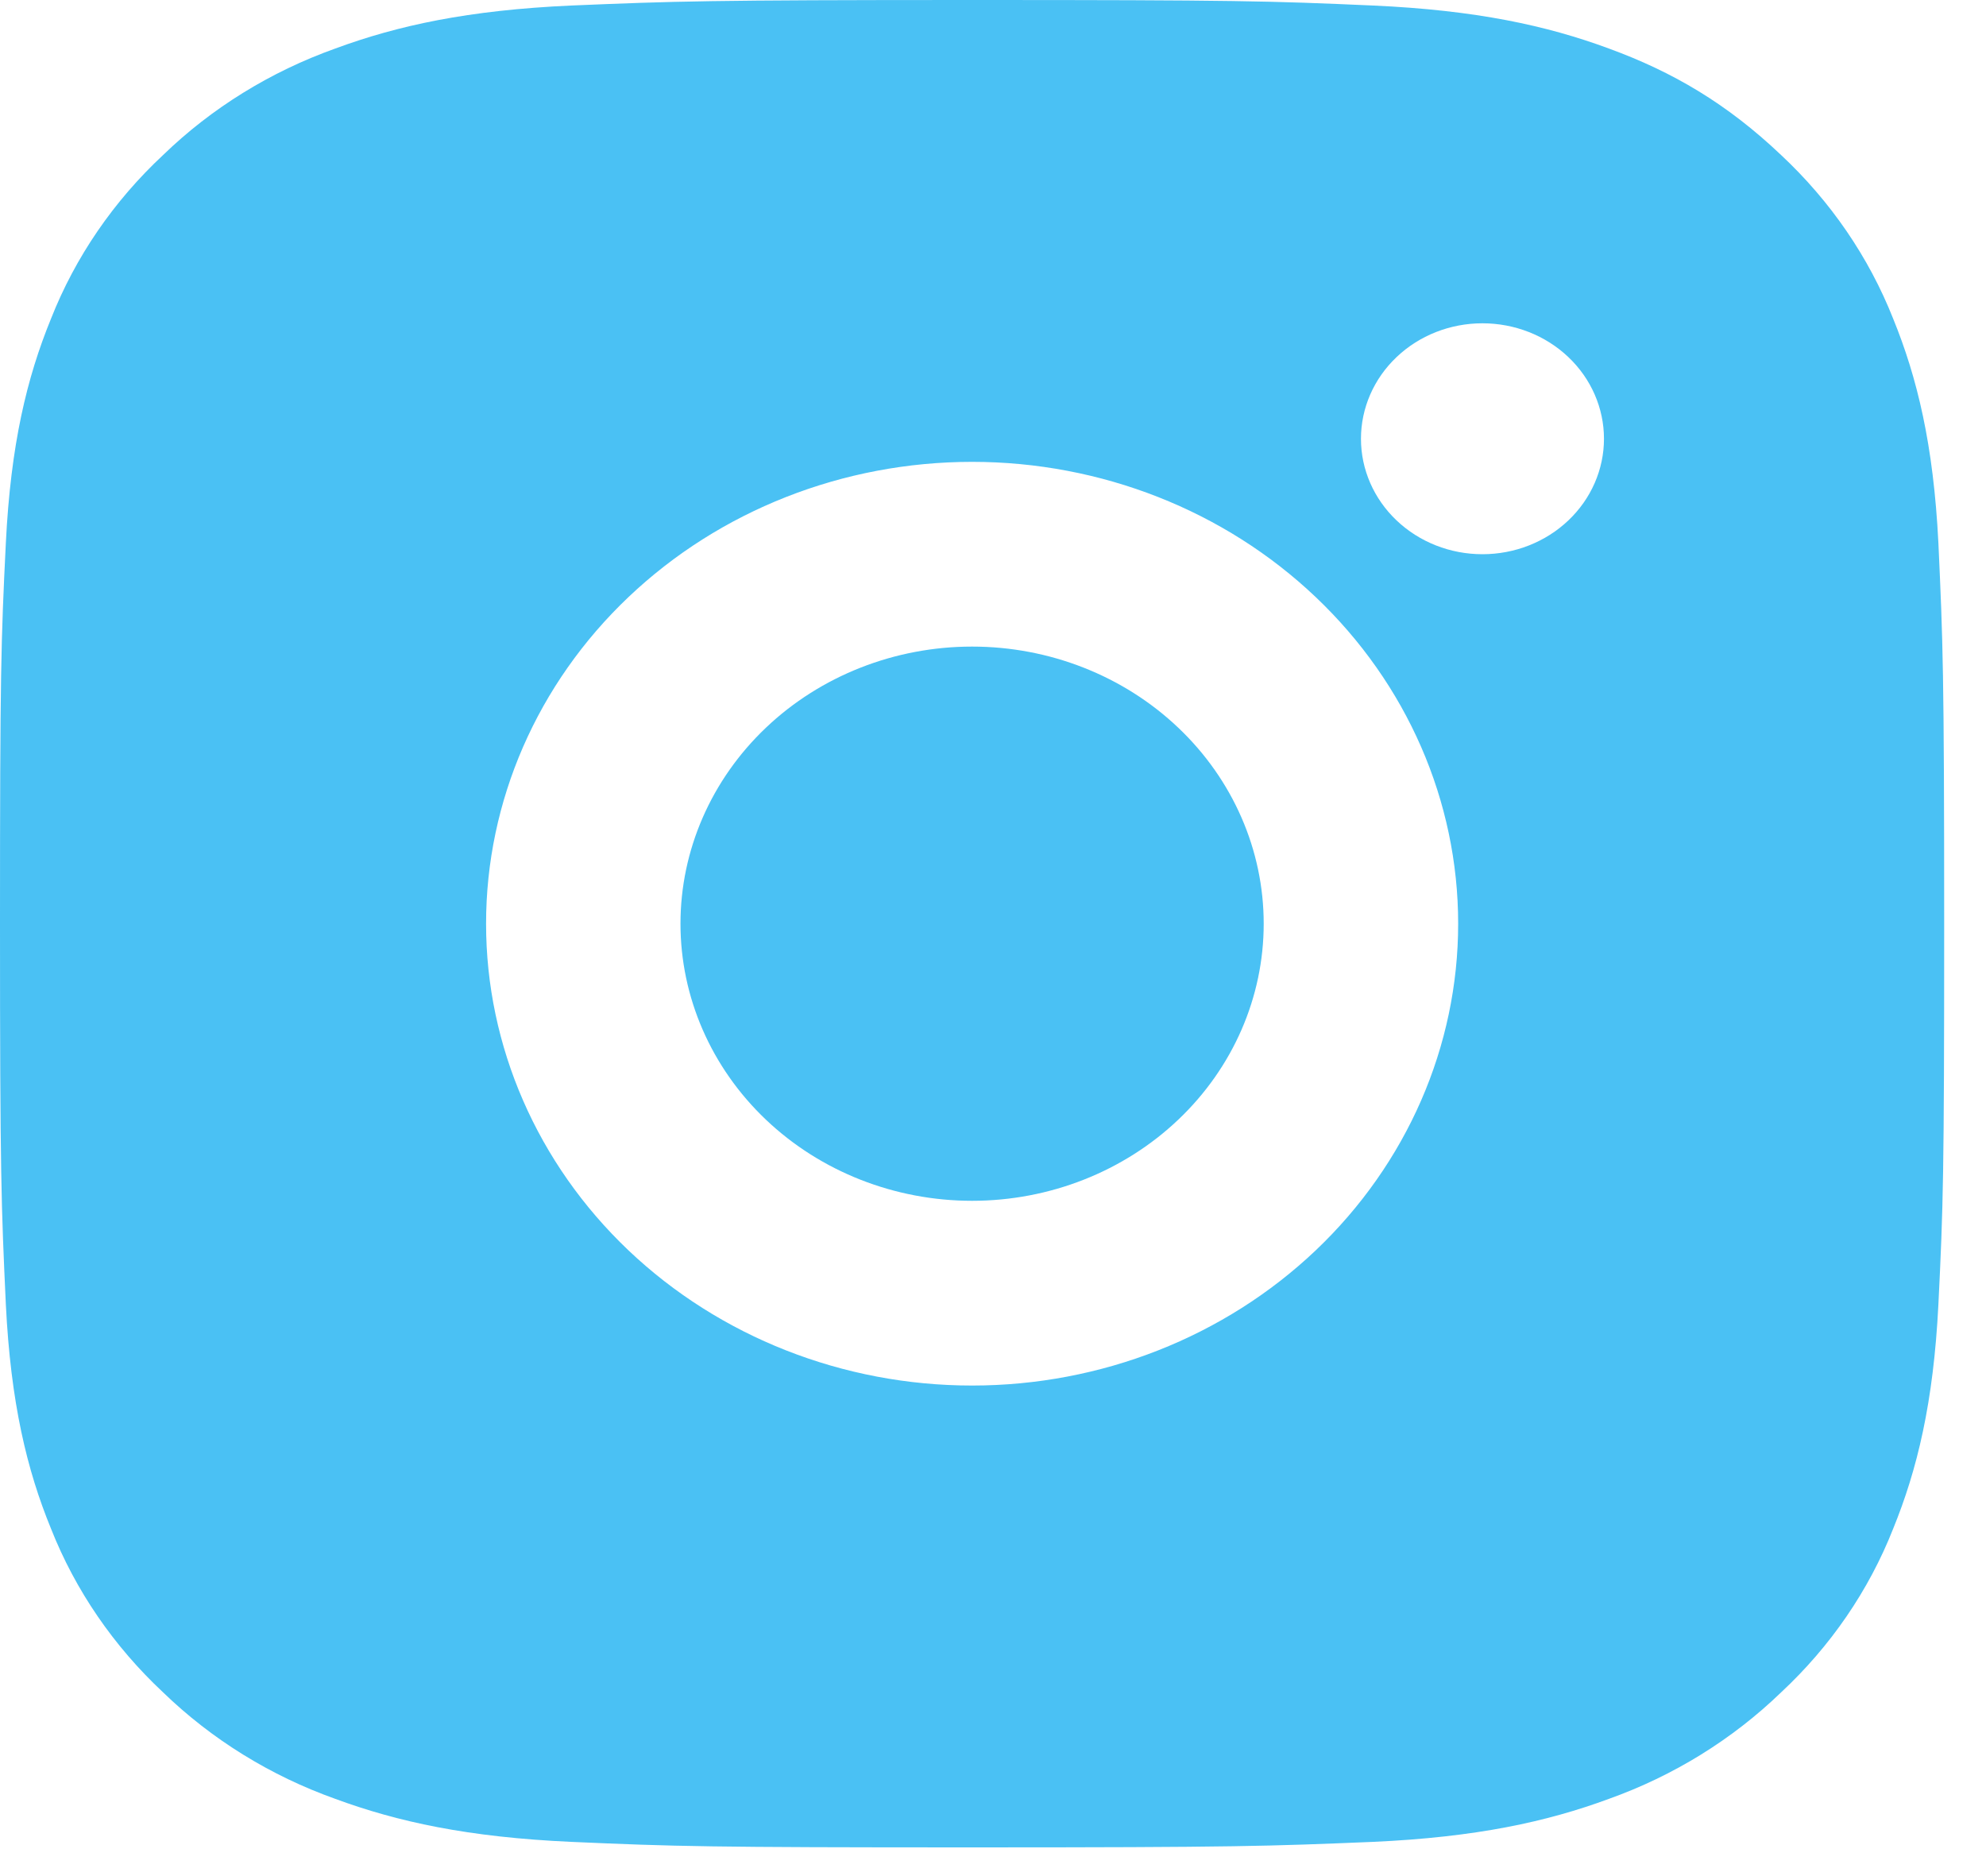 <svg width="36" height="34" viewBox="0 0 36 34" fill="none" xmlns="http://www.w3.org/2000/svg">
<path d="M17.621 0C22.409 0 23.006 0.017 24.885 0.1C26.761 0.184 28.039 0.464 29.163 0.879C30.326 1.304 31.306 1.88 32.285 2.809C33.181 3.646 33.875 4.658 34.317 5.775C34.752 6.842 35.048 8.057 35.137 9.84C35.219 11.624 35.242 12.192 35.242 16.74C35.242 21.288 35.225 21.856 35.137 23.64C35.048 25.423 34.752 26.637 34.317 27.705C33.876 28.823 33.183 29.835 32.285 30.671C31.404 31.522 30.339 32.181 29.163 32.601C28.041 33.015 26.761 33.296 24.885 33.38C23.006 33.458 22.409 33.48 17.621 33.48C12.834 33.48 12.236 33.463 10.358 33.38C8.481 33.296 7.204 33.015 6.079 32.601C4.903 32.182 3.837 31.523 2.957 30.671C2.061 29.834 1.367 28.822 0.925 27.705C0.488 26.639 0.194 25.423 0.106 23.64C0.023 21.856 0 21.288 0 16.74C0 12.192 0.018 11.624 0.106 9.84C0.194 8.055 0.488 6.843 0.925 5.775C1.366 4.657 2.06 3.645 2.957 2.809C3.837 1.957 4.903 1.299 6.079 0.879C7.204 0.464 8.479 0.184 10.358 0.1C12.236 0.022 12.834 0 17.621 0ZM17.621 8.37C15.284 8.37 13.043 9.252 11.391 10.822C9.739 12.391 8.811 14.52 8.811 16.74C8.811 18.96 9.739 21.089 11.391 22.659C13.043 24.228 15.284 25.11 17.621 25.11C19.958 25.11 22.199 24.228 23.851 22.659C25.503 21.089 26.432 18.96 26.432 16.74C26.432 14.52 25.503 12.391 23.851 10.822C22.199 9.252 19.958 8.37 17.621 8.37ZM29.075 7.952C29.075 7.397 28.843 6.864 28.43 6.472C28.017 6.079 27.456 5.859 26.872 5.859C26.288 5.859 25.728 6.079 25.315 6.472C24.902 6.864 24.67 7.397 24.67 7.952C24.67 8.507 24.902 9.039 25.315 9.431C25.728 9.824 26.288 10.044 26.872 10.044C27.456 10.044 28.017 9.824 28.43 9.431C28.843 9.039 29.075 8.507 29.075 7.952ZM17.621 11.718C19.023 11.718 20.368 12.247 21.359 13.189C22.351 14.131 22.907 15.408 22.907 16.74C22.907 18.072 22.351 19.349 21.359 20.291C20.368 21.233 19.023 21.762 17.621 21.762C16.219 21.762 14.874 21.233 13.883 20.291C12.892 19.349 12.335 18.072 12.335 16.74C12.335 15.408 12.892 14.131 13.883 13.189C14.874 12.247 16.219 11.718 17.621 11.718Z" fill="#4AC1F4"/>
</svg>
